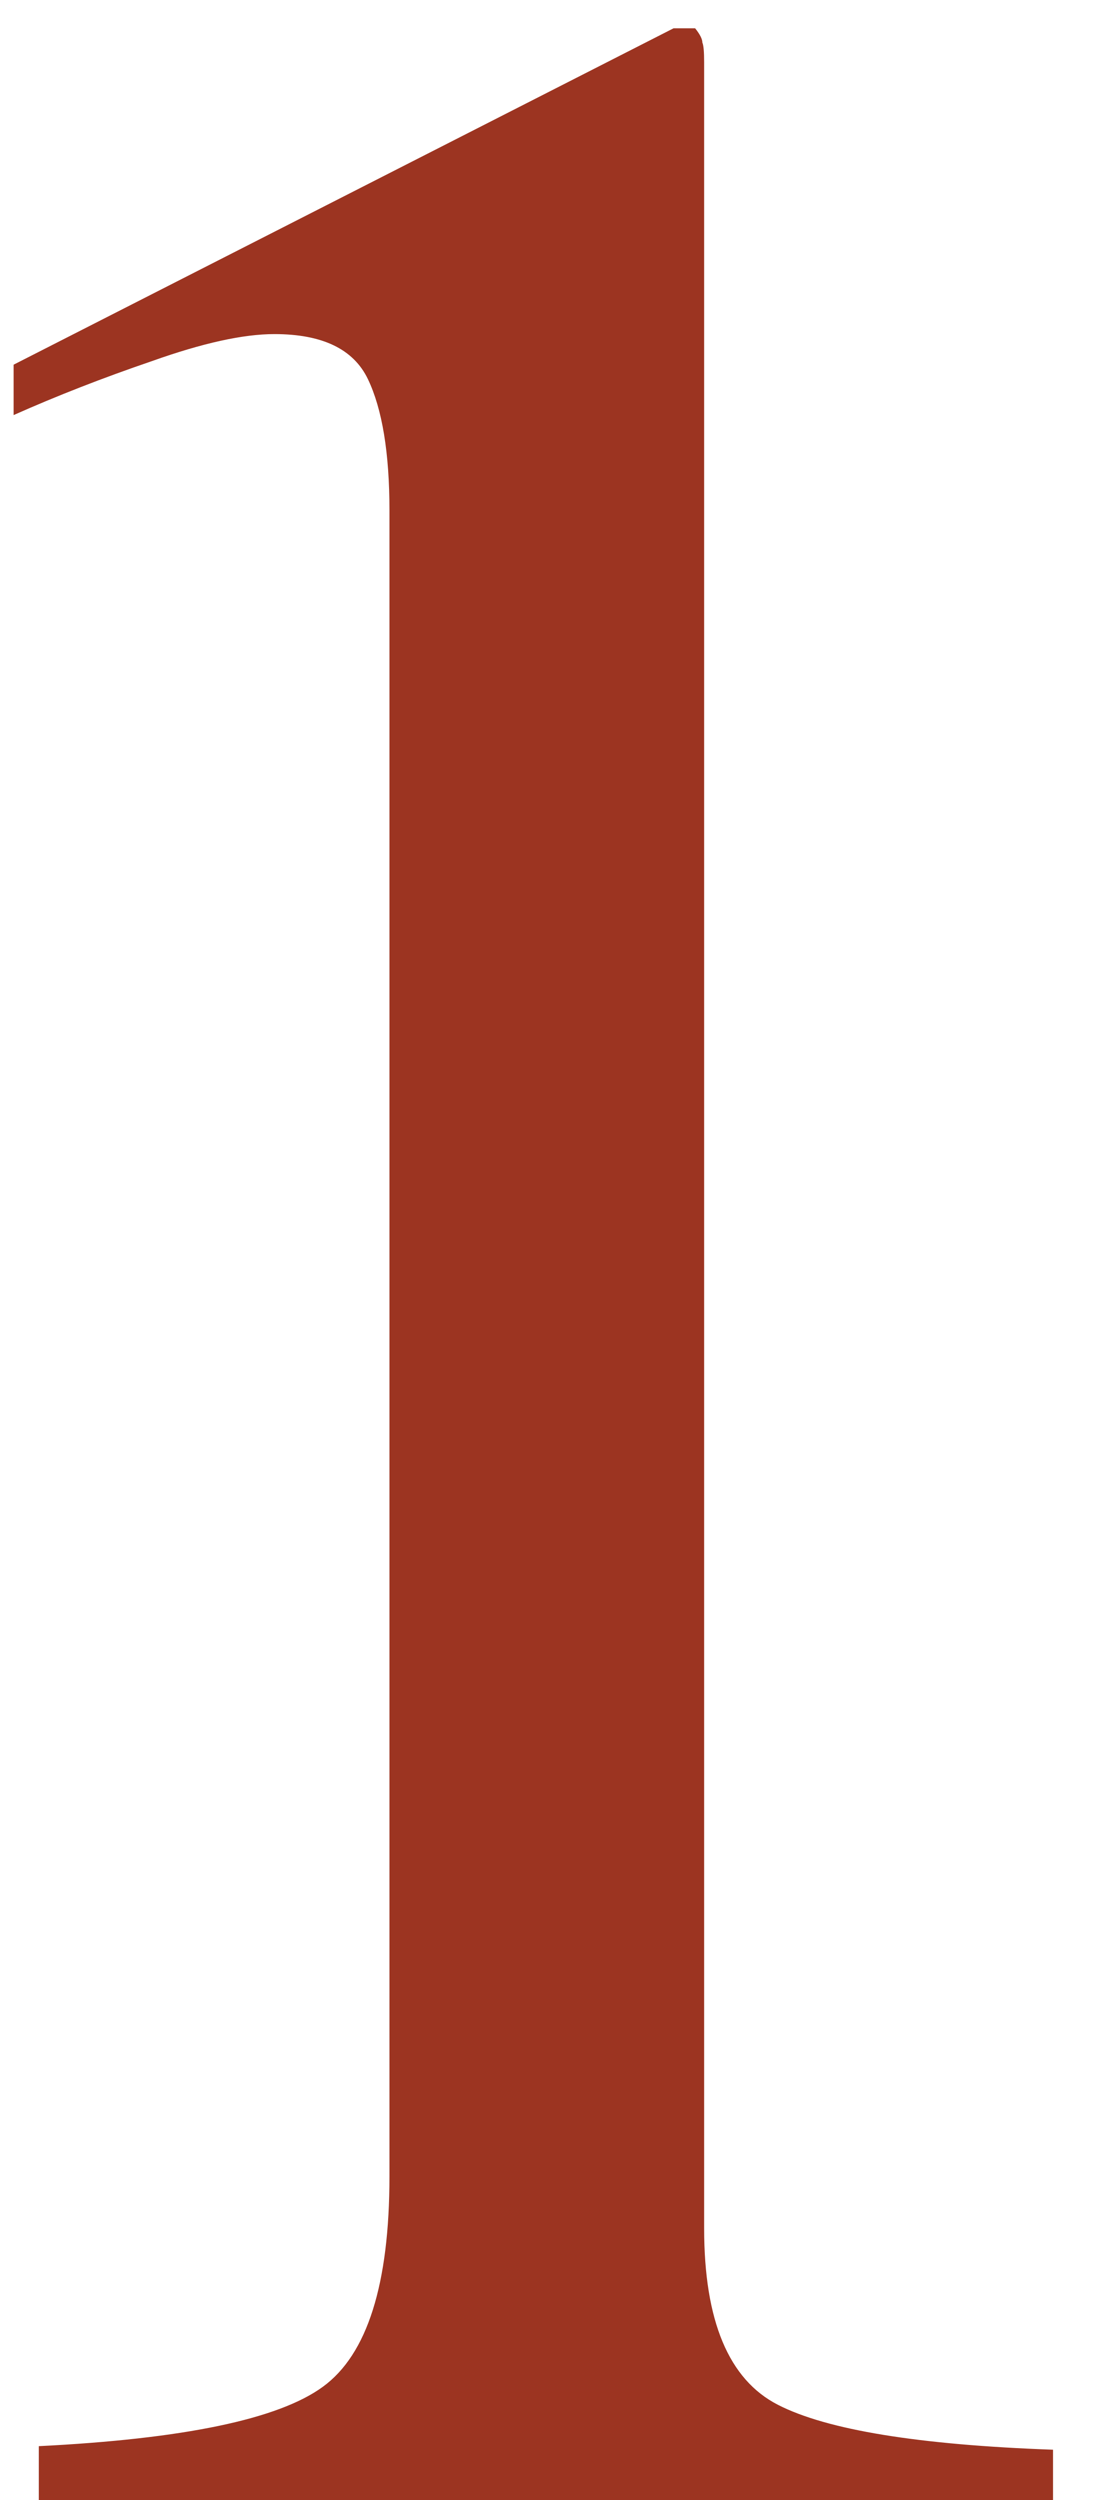 <svg xmlns="http://www.w3.org/2000/svg" width="17" height="38" viewBox="0 0 17 38" fill="none"><path d="M10.57 0.43C10.643 0.521 10.68 0.594 10.68 0.648C10.698 0.685 10.707 0.785 10.707 0.949V33.871C10.707 35.275 11.081 36.168 11.828 36.551C12.575 36.934 13.97 37.161 16.012 37.234V38H0.59V37.18C2.796 37.07 4.236 36.77 4.91 36.277C5.585 35.785 5.922 34.719 5.922 33.078V7.758C5.922 6.883 5.812 6.217 5.594 5.762C5.375 5.306 4.901 5.078 4.172 5.078C3.698 5.078 3.078 5.215 2.312 5.488C1.565 5.743 0.863 6.017 0.207 6.309V5.543L10.242 0.43H10.57Z" fill="#9C3421"></path></svg>
